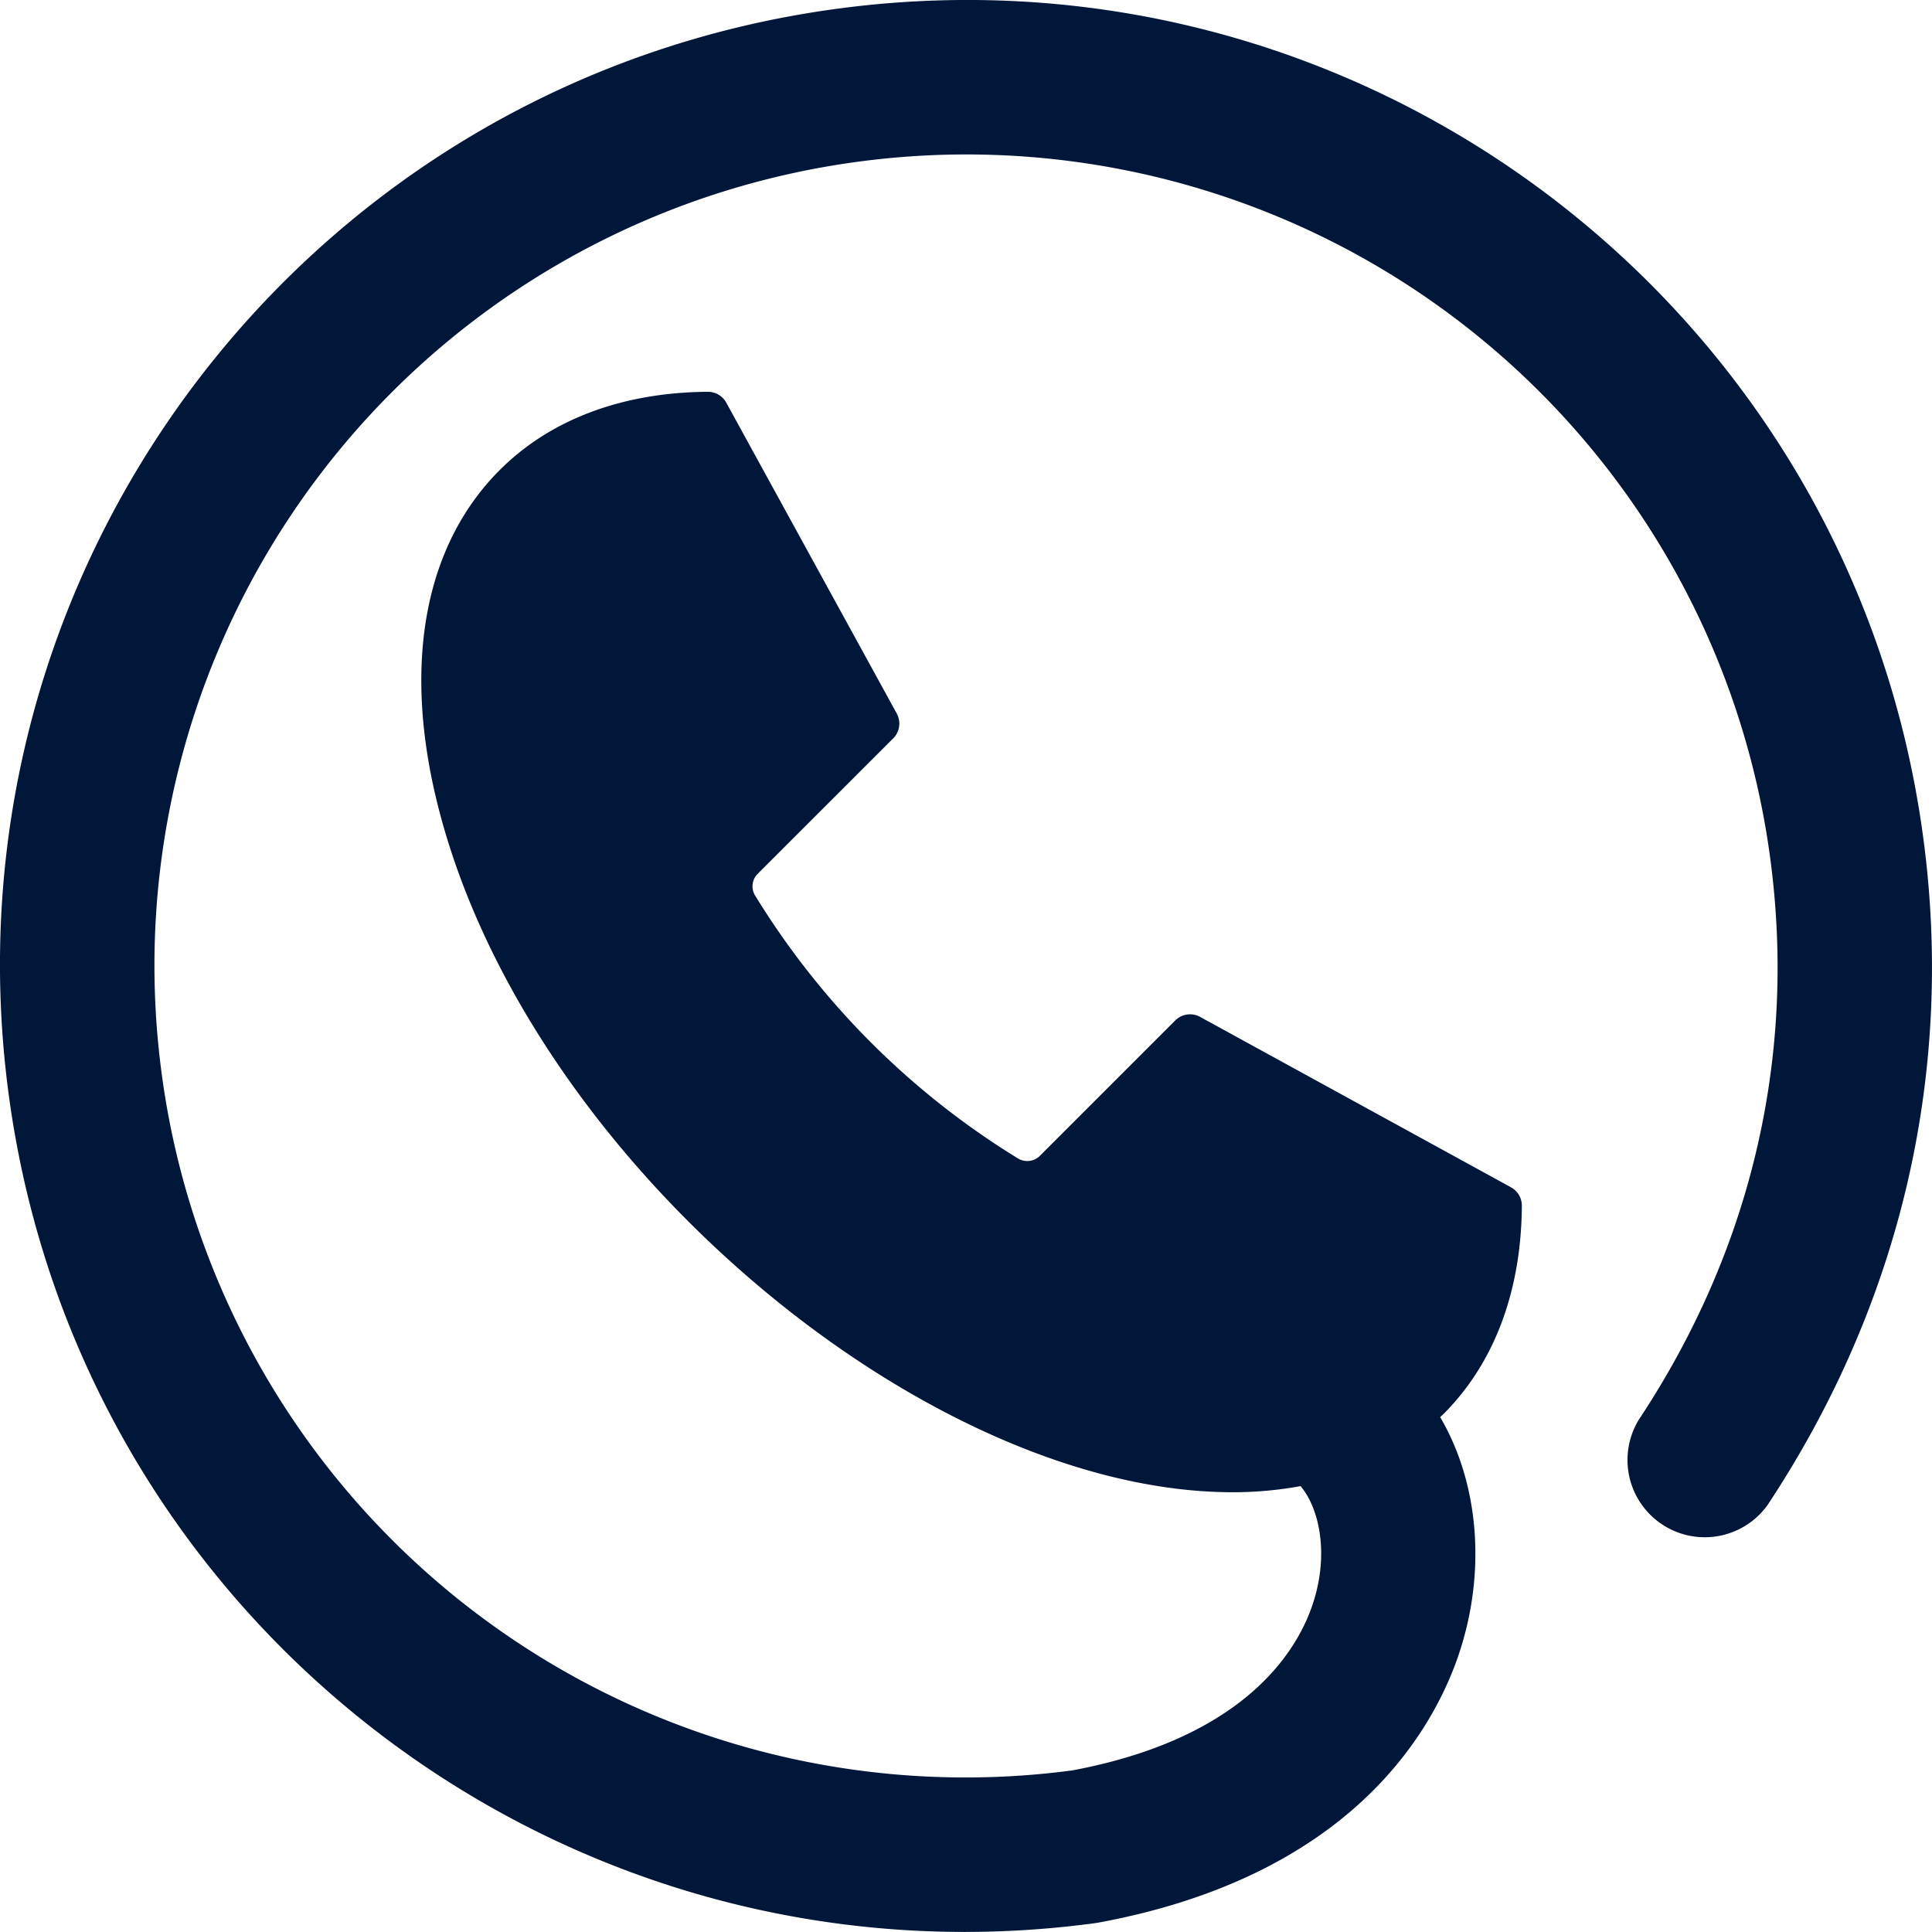 <svg width="24" height="24" fill="none" xmlns="http://www.w3.org/2000/svg"><path d="M23.891 10.404C23.01 3.83 16.977-.774 10.404.108 3.83.99-.774 7.023.108 13.596c.882 6.571 6.914 11.177 13.488 10.295l.046-.007c3.038-.56 4.088-2.265 4.444-3.232.385-1.05.303-2.2-.196-3.048l.043-.04c.629-.63.965-1.523.972-2.585a.26.26 0 0 0-.135-.23l-3.862-2.117a.26.26 0 0 0-.308.044l-1.683 1.683a.222.222 0 0 1-.269.033 9.903 9.903 0 0 1-3.268-3.268.219.219 0 0 1 .032-.269l1.684-1.683a.26.26 0 0 0 .044-.308L9.022 5.002a.26.26 0 0 0-.229-.135c-1.062.007-1.956.343-2.585.972-.953.953-1.218 2.464-.746 4.255 1.145 4.354 6.05 8.442 9.85 8.443.296 0 .577-.027.845-.076l.011.015c.224.275.356.865.117 1.514-.213.581-.883 1.613-2.967 2.003a10.074 10.074 0 0 1-11.309-8.652 10.074 10.074 0 0 1 8.65-11.332 10.074 10.074 0 0 1 11.331 8.65c.316 2.352-.174 4.775-1.632 6.977a.96.96 0 0 0 1.6 1.059c1.7-2.57 2.314-5.457 1.933-8.291Z" fill="#00173A"/></svg>